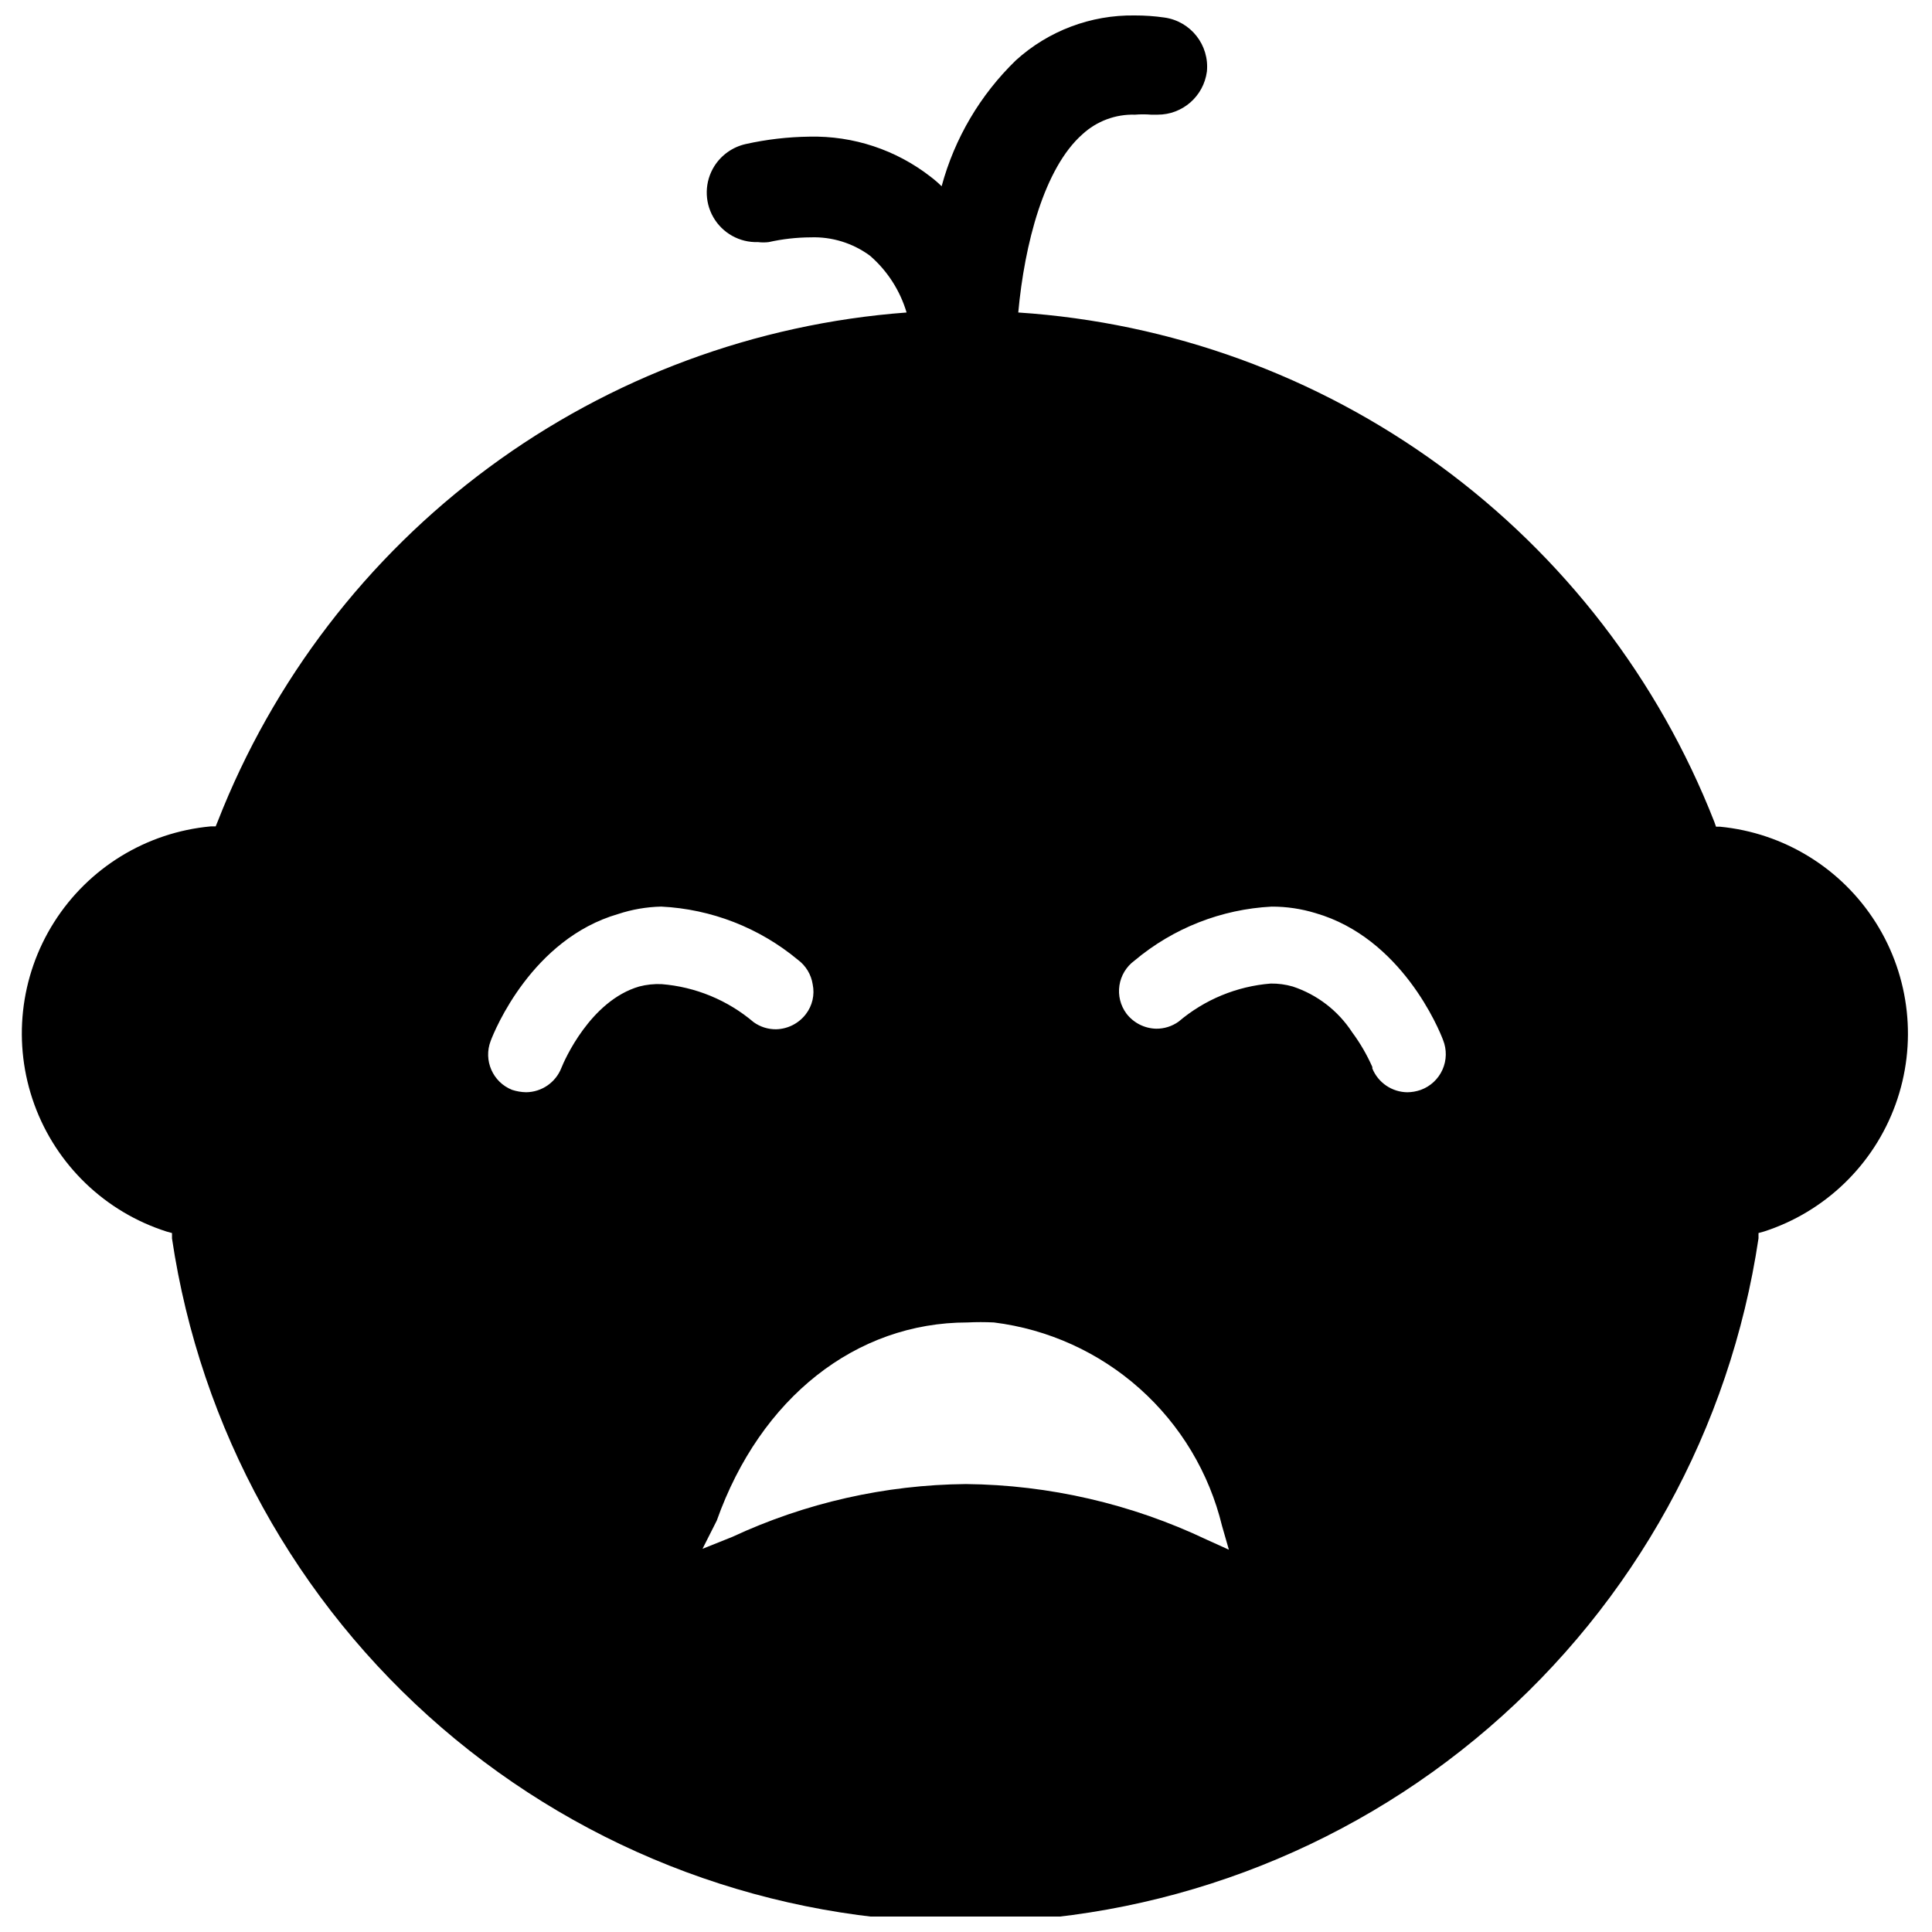 <?xml version="1.0" encoding="UTF-8"?>
<!-- The Best Svg Icon site in the world: iconSvg.co, Visit us! https://iconsvg.co -->
<svg width="800px" height="800px" version="1.1" viewBox="144 144 512 512" xmlns="http://www.w3.org/2000/svg">
 <defs>
  <clipPath id="a">
   <path d="m149 148.09h501v503.81h-501z"/>
  </clipPath>
 </defs>
 <g clip-path="url(#a)">
  <path d="m600.18 363.08h-1.418l-0.473-1.34v0.004c-14.766-37.68-39.949-70.375-72.609-94.27-32.664-23.891-71.449-37.996-111.83-40.66 1.652-18.105 6.848-38.258 17.004-47.23 3.789-3.488 8.789-5.352 13.934-5.195 1.418-0.113 2.836-0.113 4.254 0h1.73c6.606 0.02 12.195-4.867 13.066-11.414 0.703-7.023-4.266-13.348-11.258-14.328-2.606-0.375-5.238-0.559-7.871-0.551-11.625-0.176-22.879 4.074-31.488 11.887-9.449 9.148-16.25 20.68-19.68 33.379-0.918-0.902-1.891-1.742-2.914-2.519-9.16-7.141-20.504-10.895-32.117-10.629-5.691 0.07-11.367 0.73-16.922 1.969-3.418 0.777-6.387 2.871-8.266 5.824-2.602 4.121-2.707 9.34-0.285 13.562 2.426 4.223 6.988 6.758 11.855 6.59 0.941 0.117 1.895 0.117 2.832 0 3.644-0.816 7.367-1.238 11.102-1.258 5.648-0.199 11.195 1.523 15.742 4.879 4.594 3.988 7.953 9.207 9.684 15.035-40.043 2.988-78.43 17.23-110.73 41.09-32.297 23.859-57.195 56.359-71.82 93.758l-0.551 1.34h-1.34c-17.008 1.574-32.324 10.945-41.469 25.371-9.141 14.426-11.078 32.277-5.242 48.328 5.836 16.055 18.785 28.492 35.062 33.676l1.418 0.395v1.418l-0.004-0.004c7.512 50.387 32.867 96.398 71.453 129.66 38.582 33.262 87.828 51.555 138.77 51.555 50.941 0 100.19-18.293 138.77-51.555 38.586-33.258 63.941-79.27 71.449-129.66v-1.418l1.418-0.395v0.004c16.211-5.231 29.094-17.664 34.895-33.68 5.801-16.016 3.867-33.816-5.234-48.211-9.105-14.398-24.355-23.777-41.312-25.406zm-286.78 42.352c-12.988 3.777-19.918 19.758-20.625 21.57-1.512 3.863-5.219 6.418-9.367 6.453-1.258-0.027-2.504-0.242-3.699-0.629-5.129-2.043-7.656-7.836-5.668-12.988 1.023-2.754 10.941-27 33.77-33.613 3.688-1.215 7.535-1.879 11.414-1.969 13.277 0.652 25.984 5.598 36.211 14.09 2.125 1.574 3.539 3.922 3.938 6.535 0.57 2.762-0.09 5.637-1.812 7.871-1.879 2.461-4.773 3.938-7.871 4.016-2.144 0.027-4.242-0.633-5.981-1.891-6.879-5.836-15.414-9.359-24.406-10.074-1.988-0.086-3.977 0.129-5.902 0.629zm150.36 146.58c-19.938-9.473-41.691-14.496-63.762-14.723-21.414 0.199-42.539 4.977-61.953 14.012l-7.871 3.148 3.777-7.477c11.57-32.59 36.918-52.508 66.438-52.508 2.336-0.117 4.672-0.117 7.008 0 14.359 1.785 27.84 7.902 38.641 17.535 10.797 9.633 18.41 22.324 21.816 36.391l1.812 6.297zm56.758-119.18c-1.141 0.402-2.336 0.613-3.543 0.629-4.082-0.039-7.738-2.519-9.289-6.297v-0.395c-1.438-3.258-3.231-6.348-5.352-9.207-3.723-5.711-9.273-9.984-15.746-12.125-1.891-0.547-3.856-0.812-5.824-0.785-8.992 0.715-17.527 4.238-24.402 10.074-1.742 1.254-3.84 1.918-5.984 1.891-3.098-0.078-5.988-1.555-7.871-4.016-1.582-2.137-2.25-4.816-1.848-7.449 0.398-2.629 1.828-4.992 3.973-6.562 10.238-8.609 23.008-13.641 36.367-14.328 3.949-0.012 7.879 0.574 11.652 1.73 22.828 6.613 32.746 30.859 33.77 33.613v0.004c1.02 2.531 0.965 5.371-0.148 7.863-1.113 2.492-3.188 4.426-5.754 5.359z"/>
 </g>
</svg>